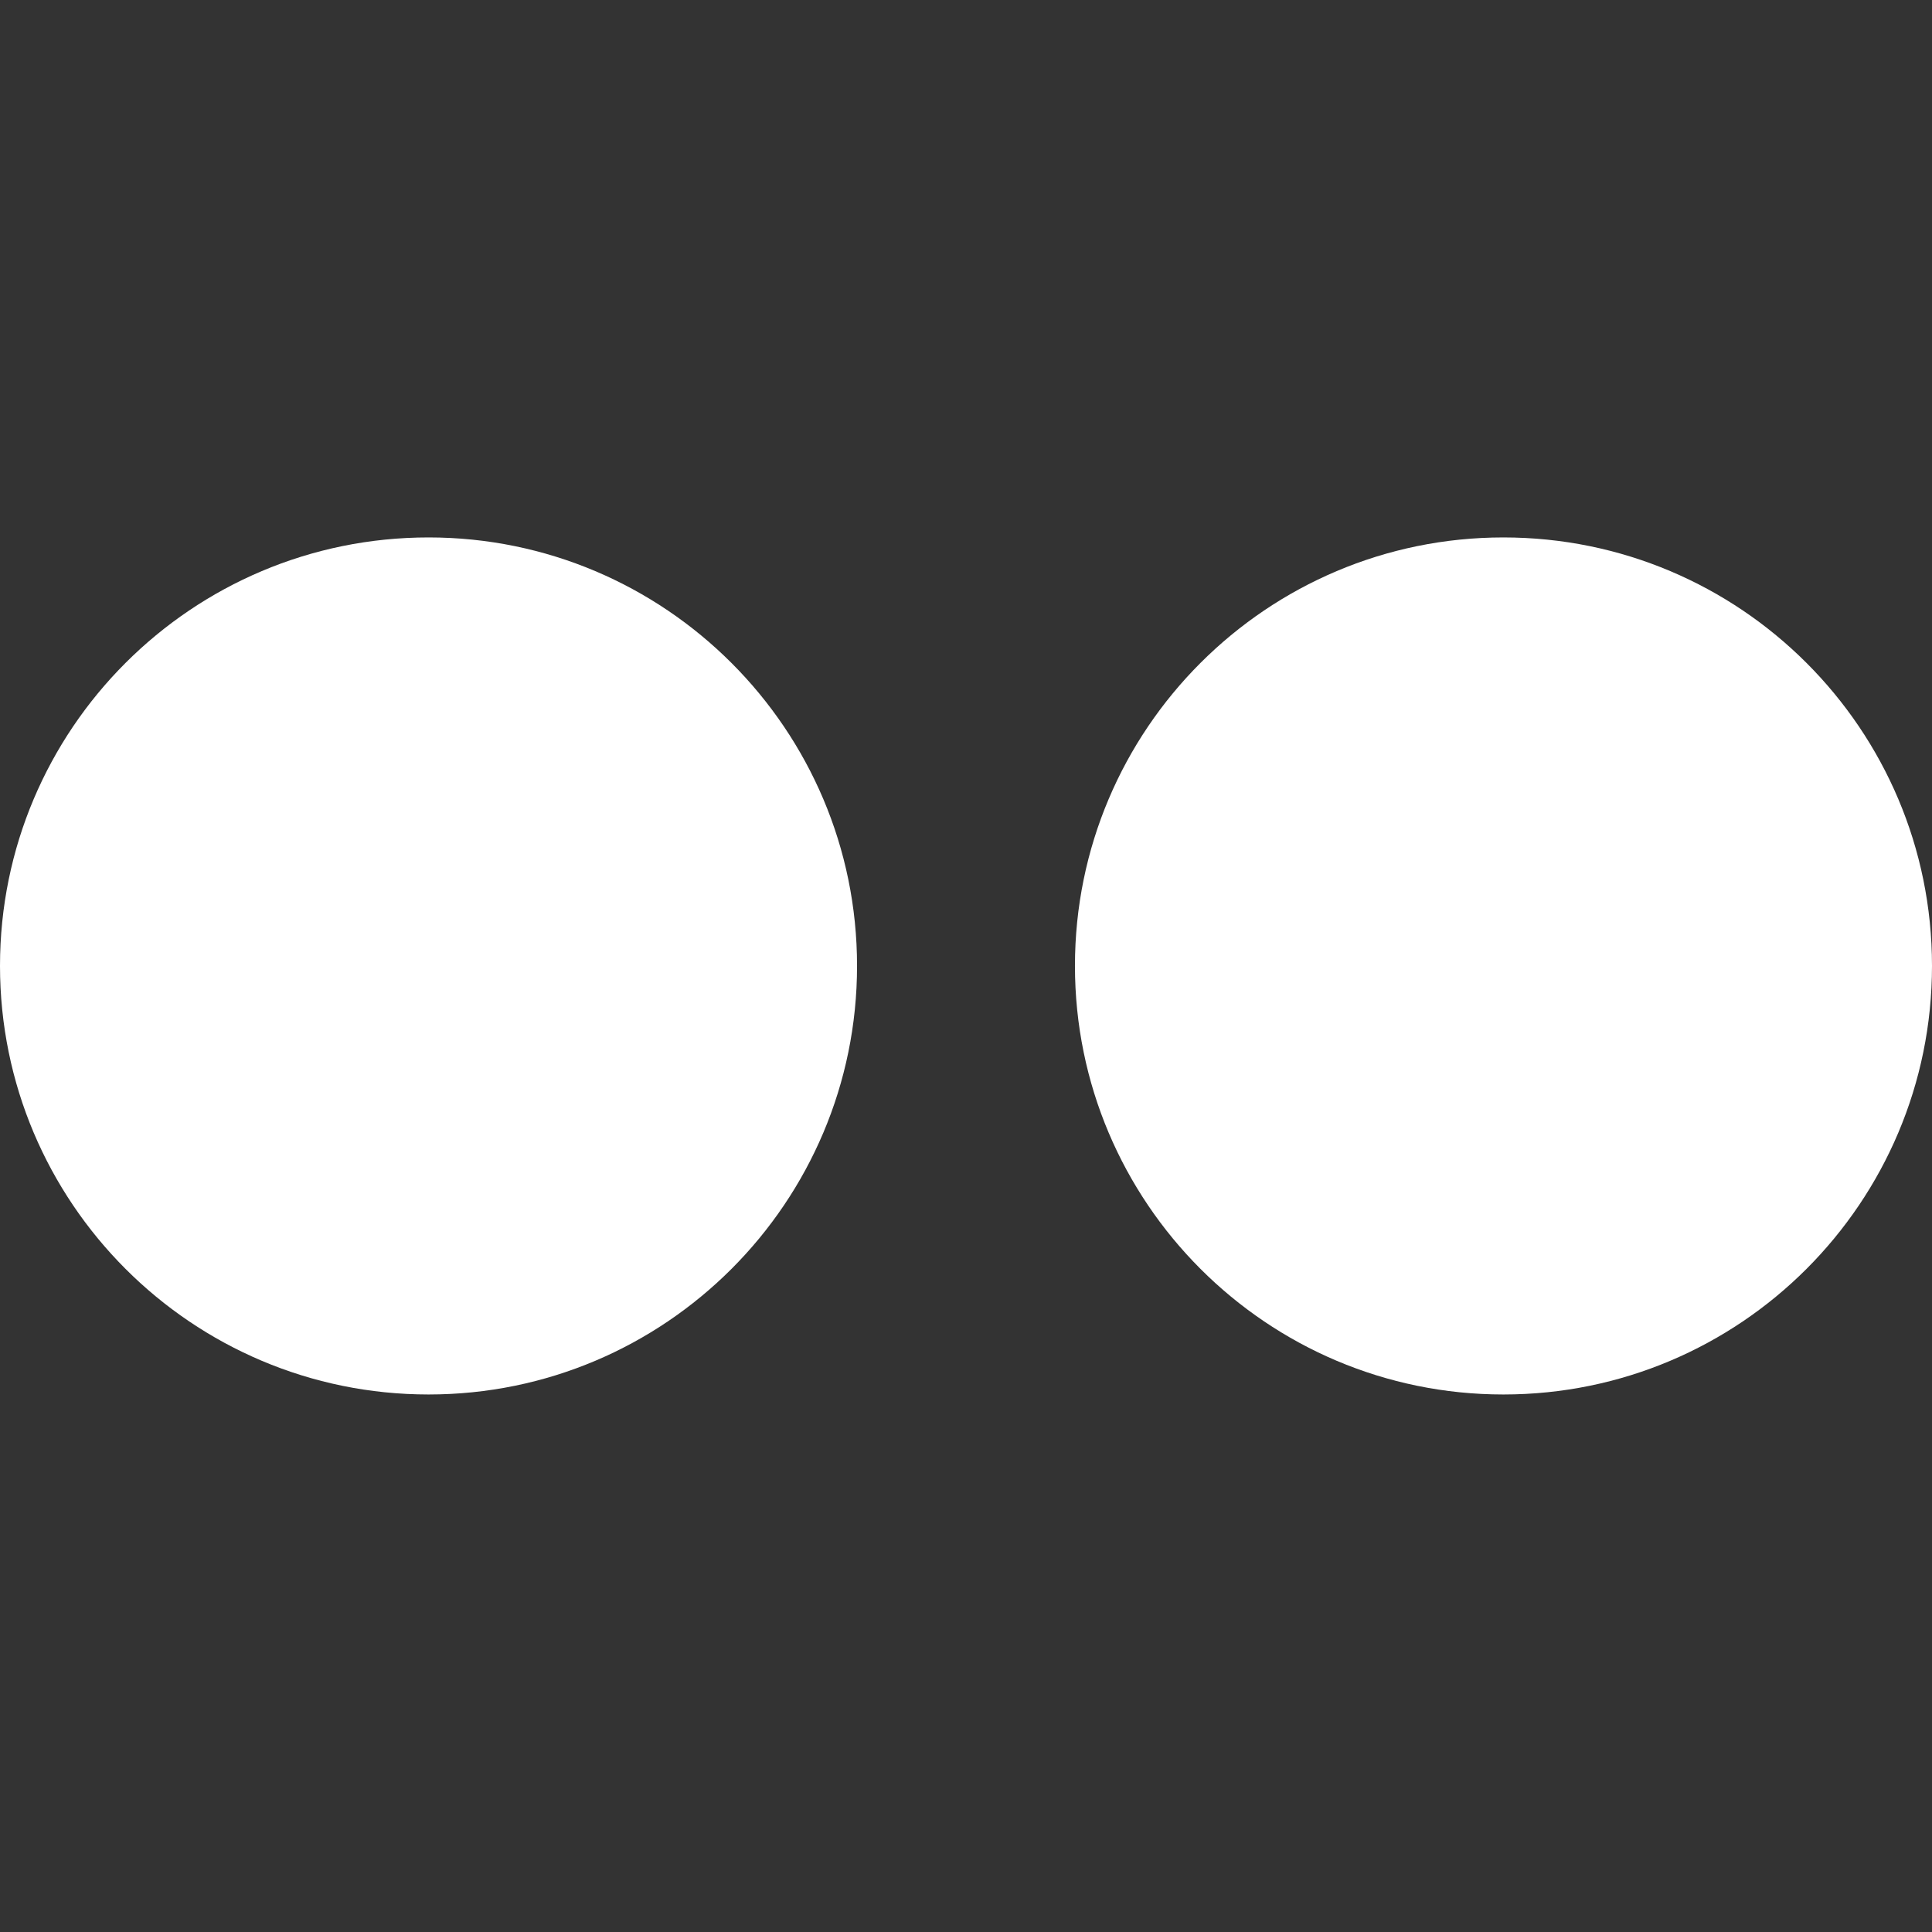 <?xml version="1.0" encoding="UTF-8" standalone="no"?>
<!-- Generator: Adobe Illustrator 16.0.0, SVG Export Plug-In . SVG Version: 6.00 Build 0)  -->

<svg
   xmlns:dc="http://purl.org/dc/elements/1.1/"
   xmlns:cc="http://creativecommons.org/ns#"
   xmlns:rdf="http://www.w3.org/1999/02/22-rdf-syntax-ns#"
   xmlns:svg="http://www.w3.org/2000/svg"
   xmlns="http://www.w3.org/2000/svg"
   xmlns:sodipodi="http://sodipodi.sourceforge.net/DTD/sodipodi-0.dtd"
   xmlns:inkscape="http://www.inkscape.org/namespaces/inkscape"
   version="1.1"
   id="Capa_1"
   x="0px"
   y="0px"
   width="22.547px"
   height="22.547px"
   viewBox="0 0 22.547 22.547"
   style="enable-background:new 0 0 22.547 22.547;"
   xml:space="preserve"
   sodipodi:docname="flickr-logo-of-two-circles-svgrepo-com.svg"
   inkscape:version="0.92.4 (5da689c313, 2019-01-14)"><rect x="0" y="0" width="22.547" height="22.547" fill="#333333" stroke="none"/><defs
   id="defs960" /><sodipodi:namedview
   pagecolor="#ffffff"
   bordercolor="#666666"
   borderopacity="1"
   objecttolerance="10"
   gridtolerance="10"
   guidetolerance="10"
   inkscape:pageopacity="0"
   inkscape:pageshadow="2"
   inkscape:window-width="1396"
   inkscape:window-height="866"
   id="namedview958"
   showgrid="false"
   inkscape:zoom="25.280524"
   inkscape:cx="11.2735"
   inkscape:cy="11.2735"
   inkscape:window-x="0"
   inkscape:window-y="75"
   inkscape:window-maximized="0"
   inkscape:current-layer="g925" />
<g
   id="g925">
	<path
   d="M10.002,11.272c0,2.761-2.24,5.002-5,5.002C2.239,16.274,0,14.033,0,11.272c0-2.761,2.239-5,5.002-5   C7.76,6.272,10.002,8.511,10.002,11.272z M17.545,6.272c-2.76,0-5,2.239-5,5c0,2.761,2.24,5.002,5,5.002   c2.764,0,5.002-2.241,5.002-5.002C22.547,8.511,20.309,6.272,17.545,6.272z"
   id="path923"
   style="fill:#ffffff;fill-opacity:1" />
</g>
<g
   id="g927">
</g>
<g
   id="g929">
</g>
<g
   id="g931">
</g>
<g
   id="g933">
</g>
<g
   id="g935">
</g>
<g
   id="g937">
</g>
<g
   id="g939">
</g>
<g
   id="g941">
</g>
<g
   id="g943">
</g>
<g
   id="g945">
</g>
<g
   id="g947">
</g>
<g
   id="g949">
</g>
<g
   id="g951">
</g>
<g
   id="g953">
</g>
<g
   id="g955">
</g>
</svg>